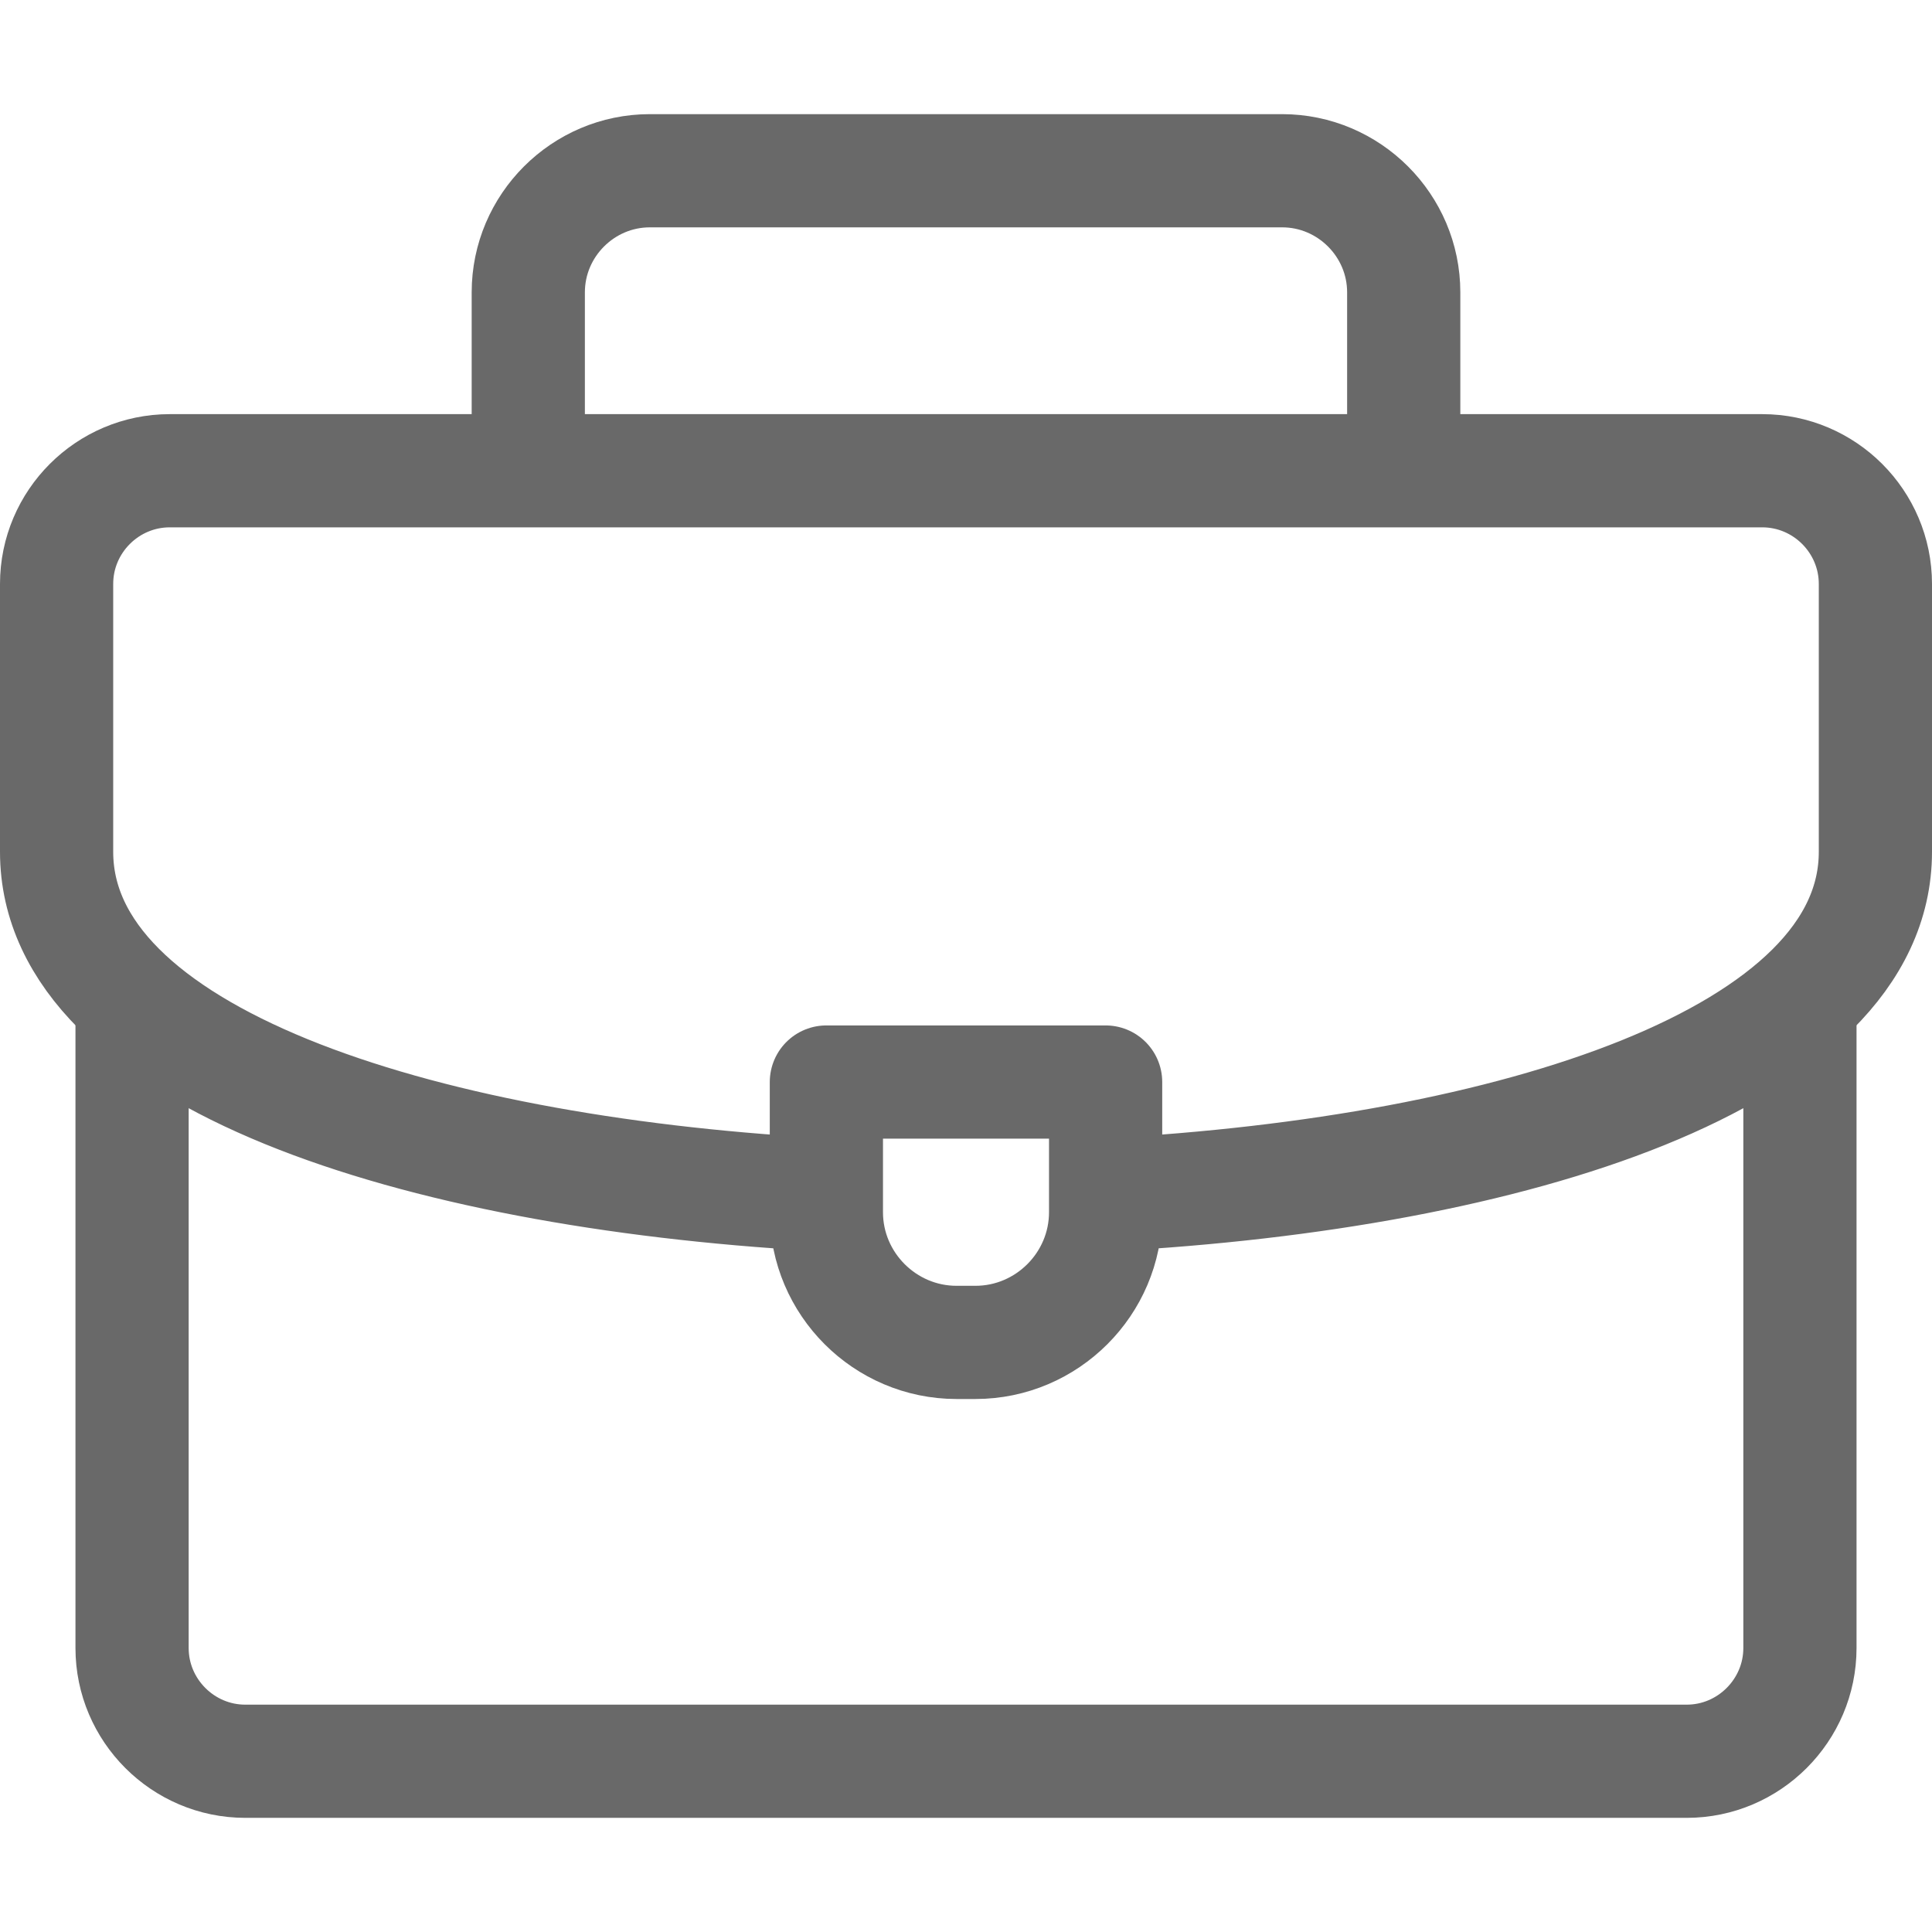 <svg xmlns="http://www.w3.org/2000/svg" version="1.1" xmlns:xlink="http://www.w3.org/1999/xlink" xmlns:svgjs="http://svgjs.com/svgjs" width="512" height="512" x="0" y="0" viewBox="0 0 512 512" style="enable-background:new 0 0 512 512" xml:space="preserve" class=""><g><path d="M140 122V77.472c0-17.722 14.5-32.222 32.222-32.222h167.556c17.723 0 32.222 14.5 32.222 32.222V122M477 266v170.75c0 16.497-13.503 30-30 30H65c-16.497 0-30-13.5-30-30V267" style="fill-rule:evenodd;clip-rule:evenodd;stroke-width:30;stroke-linecap:round;stroke-linejoin:round;stroke-miterlimit:22.926;" fill-rule="evenodd" clip-rule="evenodd" fill="none" stroke="#696969" stroke-width="30" stroke-linecap="round" stroke-linejoin="round" stroke-miterlimit="22.926" data-original="#000000" class=""></path><path d="M216 316.5c-105.789-6.049-201-36.3-201-90.753V154.75c0-16.523 13.476-30 30-30h422c16.523 0 30 13.478 30 30v70.997c0 54.794-96.414 85.082-203 90.864" style="fill-rule:evenodd;clip-rule:evenodd;stroke-width:30;stroke-linecap:round;stroke-linejoin:round;stroke-miterlimit:22.926;" fill-rule="evenodd" clip-rule="evenodd" fill="none" stroke="#696969" stroke-width="30" stroke-linecap="round" stroke-linejoin="round" stroke-miterlimit="22.926" data-original="#000000" class=""></path><path d="M219 286.75h74v34.5c0 18.975-15.525 34.5-34.5 34.5h-5c-18.975 0-34.5-15.525-34.5-34.5v-34.5z" style="fill-rule:evenodd;clip-rule:evenodd;stroke-width:30;stroke-linecap:round;stroke-linejoin:round;stroke-miterlimit:22.926;" fill-rule="evenodd" clip-rule="evenodd" fill="none" stroke="#696969" stroke-width="30" stroke-linecap="round" stroke-linejoin="round" stroke-miterlimit="22.926" data-original="#000000" class=""></path></g></svg>